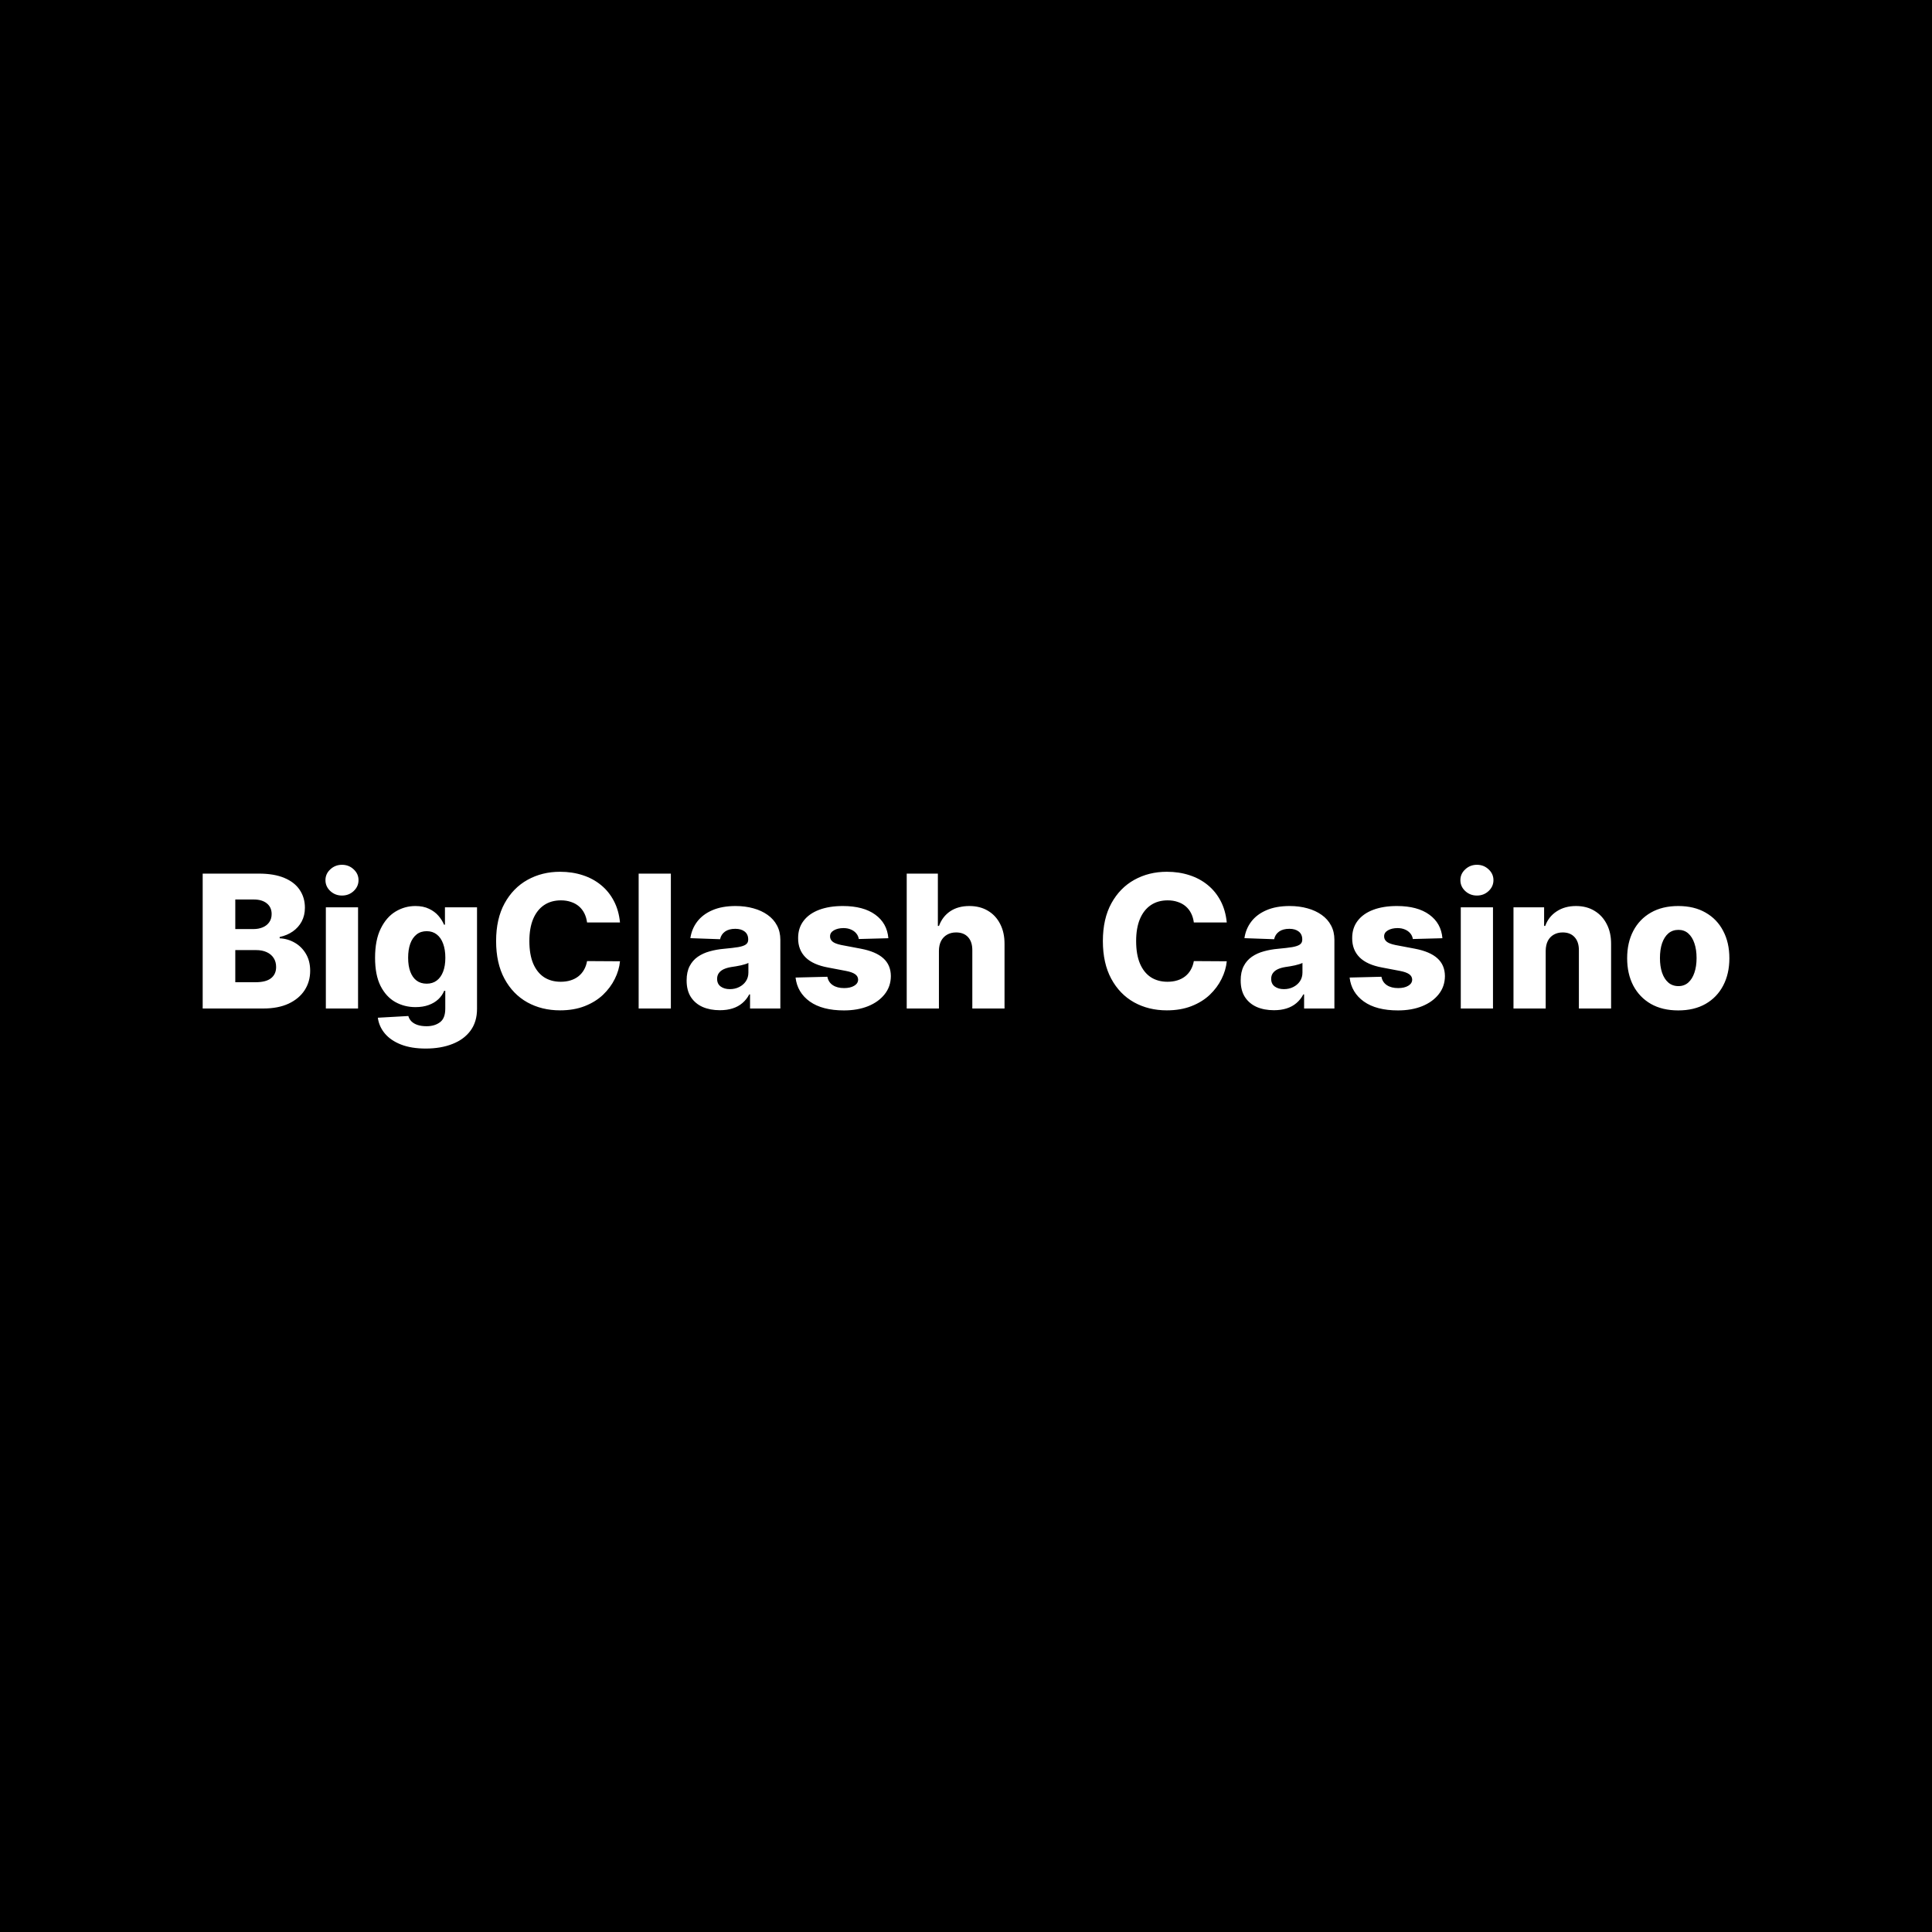 <?xml version="1.0" encoding="UTF-8"?> <svg xmlns="http://www.w3.org/2000/svg" width="500" height="500" viewBox="0 0 500 500" fill="none"><rect width="500" height="500" fill="black"></rect><path d="M52.455 261V226.091H67.011C69.625 226.091 71.812 226.46 73.574 227.199C75.347 227.937 76.676 228.972 77.562 230.301C78.46 231.631 78.909 233.17 78.909 234.92C78.909 236.25 78.631 237.438 78.074 238.483C77.517 239.517 76.75 240.375 75.773 241.057C74.796 241.739 73.665 242.216 72.381 242.489V242.83C73.79 242.898 75.091 243.278 76.284 243.972C77.489 244.665 78.454 245.631 79.182 246.869C79.909 248.097 80.273 249.551 80.273 251.233C80.273 253.108 79.796 254.784 78.841 256.261C77.886 257.727 76.506 258.886 74.699 259.739C72.892 260.58 70.699 261 68.119 261H52.455ZM60.892 254.199H66.108C67.938 254.199 69.284 253.852 70.148 253.159C71.023 252.466 71.46 251.5 71.46 250.261C71.46 249.364 71.25 248.591 70.829 247.943C70.409 247.284 69.812 246.778 69.04 246.426C68.267 246.062 67.341 245.881 66.261 245.881H60.892V254.199ZM60.892 240.443H65.562C66.483 240.443 67.301 240.29 68.017 239.983C68.733 239.676 69.29 239.233 69.688 238.653C70.097 238.074 70.301 237.375 70.301 236.557C70.301 235.386 69.886 234.466 69.057 233.795C68.227 233.125 67.108 232.79 65.699 232.79H60.892V240.443ZM84.329 261V234.818H92.665V261H84.329ZM88.506 231.767C87.335 231.767 86.329 231.381 85.489 230.608C84.648 229.824 84.227 228.881 84.227 227.778C84.227 226.687 84.648 225.756 85.489 224.983C86.329 224.199 87.335 223.807 88.506 223.807C89.688 223.807 90.693 224.199 91.523 224.983C92.364 225.756 92.784 226.687 92.784 227.778C92.784 228.881 92.364 229.824 91.523 230.608C90.693 231.381 89.688 231.767 88.506 231.767ZM110.175 271.364C107.686 271.364 105.555 271.017 103.783 270.324C102.01 269.631 100.618 268.682 99.606 267.477C98.595 266.273 97.987 264.909 97.783 263.386L105.675 262.943C105.822 263.477 106.095 263.943 106.493 264.341C106.902 264.739 107.43 265.045 108.078 265.261C108.737 265.477 109.51 265.585 110.396 265.585C111.794 265.585 112.947 265.244 113.857 264.562C114.777 263.892 115.237 262.716 115.237 261.034V256.432H114.947C114.618 257.239 114.118 257.96 113.447 258.597C112.777 259.233 111.942 259.733 110.942 260.097C109.953 260.46 108.817 260.642 107.533 260.642C105.624 260.642 103.874 260.199 102.283 259.312C100.703 258.415 99.436 257.028 98.481 255.153C97.538 253.267 97.067 250.841 97.067 247.875C97.067 244.818 97.555 242.301 98.533 240.324C99.51 238.335 100.788 236.864 102.368 235.909C103.959 234.955 105.669 234.477 107.499 234.477C108.874 234.477 110.05 234.716 111.027 235.193C112.016 235.659 112.828 236.261 113.464 237C114.101 237.739 114.584 238.506 114.913 239.301H115.152V234.818H123.453V261.102C123.453 263.318 122.896 265.188 121.783 266.71C120.669 268.233 119.112 269.386 117.112 270.17C115.112 270.966 112.8 271.364 110.175 271.364ZM110.43 254.574C111.442 254.574 112.305 254.307 113.021 253.773C113.737 253.239 114.288 252.472 114.675 251.472C115.061 250.472 115.254 249.273 115.254 247.875C115.254 246.455 115.061 245.233 114.675 244.21C114.3 243.176 113.749 242.381 113.021 241.824C112.305 241.267 111.442 240.989 110.43 240.989C109.396 240.989 108.521 241.273 107.805 241.841C107.089 242.409 106.544 243.21 106.169 244.244C105.805 245.267 105.624 246.477 105.624 247.875C105.624 249.273 105.811 250.472 106.186 251.472C106.561 252.472 107.101 253.239 107.805 253.773C108.521 254.307 109.396 254.574 110.43 254.574ZM160.455 238.739H151.932C151.818 237.864 151.585 237.074 151.233 236.369C150.881 235.665 150.415 235.062 149.835 234.562C149.256 234.062 148.568 233.682 147.773 233.42C146.989 233.148 146.119 233.011 145.165 233.011C143.472 233.011 142.011 233.426 140.784 234.256C139.568 235.085 138.631 236.284 137.972 237.852C137.324 239.42 137 241.318 137 243.545C137 245.864 137.33 247.807 137.989 249.375C138.659 250.932 139.597 252.108 140.801 252.903C142.017 253.687 143.455 254.08 145.114 254.08C146.045 254.08 146.892 253.96 147.653 253.722C148.426 253.483 149.102 253.136 149.682 252.682C150.273 252.216 150.756 251.653 151.131 250.994C151.517 250.324 151.784 249.568 151.932 248.727L160.455 248.778C160.307 250.324 159.858 251.847 159.108 253.347C158.369 254.847 157.352 256.216 156.057 257.455C154.761 258.682 153.182 259.659 151.318 260.386C149.466 261.114 147.341 261.477 144.943 261.477C141.784 261.477 138.955 260.784 136.455 259.398C133.966 258 132 255.966 130.557 253.295C129.114 250.625 128.392 247.375 128.392 243.545C128.392 239.705 129.125 236.449 130.591 233.778C132.057 231.108 134.04 229.08 136.54 227.693C139.04 226.307 141.841 225.614 144.943 225.614C147.057 225.614 149.011 225.909 150.807 226.5C152.602 227.08 154.182 227.932 155.545 229.057C156.909 230.17 158.017 231.54 158.869 233.165C159.722 234.79 160.25 236.648 160.455 238.739ZM173.618 226.091V261H165.283V226.091H173.618ZM186.304 261.443C184.634 261.443 183.151 261.165 181.855 260.608C180.571 260.04 179.554 259.187 178.804 258.051C178.065 256.903 177.696 255.466 177.696 253.739C177.696 252.284 177.952 251.057 178.463 250.057C178.974 249.057 179.679 248.244 180.577 247.619C181.474 246.994 182.509 246.523 183.679 246.205C184.849 245.875 186.099 245.653 187.429 245.54C188.918 245.403 190.116 245.261 191.026 245.114C191.935 244.955 192.594 244.733 193.003 244.449C193.423 244.153 193.634 243.739 193.634 243.205V243.119C193.634 242.244 193.332 241.568 192.73 241.091C192.128 240.614 191.315 240.375 190.293 240.375C189.19 240.375 188.304 240.614 187.634 241.091C186.963 241.568 186.537 242.227 186.355 243.068L178.668 242.795C178.895 241.205 179.48 239.784 180.423 238.534C181.378 237.273 182.685 236.284 184.344 235.568C186.014 234.841 188.02 234.477 190.361 234.477C192.031 234.477 193.571 234.676 194.98 235.074C196.389 235.46 197.616 236.028 198.662 236.778C199.707 237.517 200.514 238.426 201.082 239.506C201.662 240.585 201.952 241.818 201.952 243.205V261H194.111V257.352H193.906C193.44 258.239 192.844 258.989 192.116 259.602C191.401 260.216 190.554 260.676 189.577 260.983C188.611 261.29 187.52 261.443 186.304 261.443ZM188.878 255.989C189.776 255.989 190.582 255.807 191.298 255.443C192.026 255.08 192.605 254.58 193.037 253.943C193.469 253.295 193.685 252.545 193.685 251.693V249.205C193.446 249.33 193.156 249.443 192.815 249.545C192.486 249.648 192.122 249.744 191.724 249.835C191.327 249.926 190.918 250.006 190.497 250.074C190.077 250.142 189.673 250.205 189.287 250.261C188.503 250.386 187.832 250.58 187.276 250.841C186.73 251.102 186.31 251.443 186.014 251.864C185.73 252.273 185.588 252.761 185.588 253.33C185.588 254.193 185.895 254.852 186.509 255.307C187.134 255.761 187.923 255.989 188.878 255.989ZM229.906 242.812L222.253 243.017C222.173 242.472 221.957 241.989 221.605 241.568C221.253 241.136 220.793 240.801 220.224 240.562C219.668 240.312 219.02 240.188 218.281 240.188C217.315 240.188 216.491 240.381 215.81 240.767C215.139 241.153 214.81 241.676 214.821 242.335C214.81 242.847 215.014 243.29 215.435 243.665C215.866 244.04 216.634 244.341 217.736 244.568L222.781 245.523C225.395 246.023 227.338 246.852 228.611 248.011C229.895 249.17 230.543 250.705 230.554 252.614C230.543 254.409 230.009 255.972 228.952 257.301C227.906 258.631 226.474 259.665 224.656 260.403C222.838 261.131 220.759 261.494 218.418 261.494C214.679 261.494 211.73 260.727 209.571 259.193C207.423 257.648 206.196 255.58 205.889 252.989L214.122 252.784C214.304 253.739 214.776 254.466 215.537 254.966C216.298 255.466 217.27 255.716 218.452 255.716C219.52 255.716 220.389 255.517 221.06 255.119C221.73 254.722 222.071 254.193 222.082 253.534C222.071 252.943 221.81 252.472 221.298 252.119C220.787 251.756 219.986 251.472 218.895 251.267L214.327 250.398C211.702 249.92 209.747 249.04 208.463 247.756C207.179 246.46 206.543 244.812 206.554 242.812C206.543 241.062 207.009 239.568 207.952 238.33C208.895 237.08 210.236 236.125 211.974 235.466C213.713 234.807 215.764 234.477 218.128 234.477C221.673 234.477 224.469 235.222 226.514 236.71C228.56 238.187 229.69 240.222 229.906 242.812ZM242.993 246.068V261H234.658V226.091H242.72V239.625H243.01C243.601 238.011 244.567 236.75 245.908 235.841C247.26 234.932 248.913 234.477 250.868 234.477C252.709 234.477 254.311 234.886 255.675 235.705C257.038 236.511 258.095 237.653 258.845 239.131C259.607 240.608 259.982 242.335 259.97 244.312V261H251.635V245.949C251.646 244.494 251.283 243.358 250.544 242.54C249.805 241.722 248.766 241.312 247.425 241.312C246.55 241.312 245.777 241.506 245.107 241.892C244.447 242.267 243.93 242.807 243.555 243.511C243.192 244.216 243.004 245.068 242.993 246.068ZM317.486 238.739H308.963C308.849 237.864 308.616 237.074 308.264 236.369C307.912 235.665 307.446 235.062 306.866 234.562C306.287 234.062 305.599 233.682 304.804 233.42C304.02 233.148 303.151 233.011 302.196 233.011C300.503 233.011 299.043 233.426 297.815 234.256C296.599 235.085 295.662 236.284 295.003 237.852C294.355 239.42 294.031 241.318 294.031 243.545C294.031 245.864 294.361 247.807 295.02 249.375C295.69 250.932 296.628 252.108 297.832 252.903C299.048 253.687 300.486 254.08 302.145 254.08C303.077 254.08 303.923 253.96 304.685 253.722C305.457 253.483 306.134 253.136 306.713 252.682C307.304 252.216 307.787 251.653 308.162 250.994C308.548 250.324 308.815 249.568 308.963 248.727L317.486 248.778C317.338 250.324 316.889 251.847 316.139 253.347C315.401 254.847 314.384 256.216 313.088 257.455C311.793 258.682 310.213 259.659 308.349 260.386C306.497 261.114 304.372 261.477 301.974 261.477C298.815 261.477 295.986 260.784 293.486 259.398C290.997 258 289.031 255.966 287.588 253.295C286.145 250.625 285.423 247.375 285.423 243.545C285.423 239.705 286.156 236.449 287.622 233.778C289.088 231.108 291.071 229.08 293.571 227.693C296.071 226.307 298.872 225.614 301.974 225.614C304.088 225.614 306.043 225.909 307.838 226.5C309.634 227.08 311.213 227.932 312.577 229.057C313.94 230.17 315.048 231.54 315.901 233.165C316.753 234.79 317.281 236.648 317.486 238.739ZM329.695 261.443C328.024 261.443 326.541 261.165 325.246 260.608C323.962 260.04 322.945 259.187 322.195 258.051C321.456 256.903 321.087 255.466 321.087 253.739C321.087 252.284 321.342 251.057 321.854 250.057C322.365 249.057 323.07 248.244 323.967 247.619C324.865 246.994 325.899 246.523 327.07 246.205C328.24 245.875 329.49 245.653 330.82 245.54C332.308 245.403 333.507 245.261 334.416 245.114C335.325 244.955 335.984 244.733 336.393 244.449C336.814 244.153 337.024 243.739 337.024 243.205V243.119C337.024 242.244 336.723 241.568 336.121 241.091C335.518 240.614 334.706 240.375 333.683 240.375C332.581 240.375 331.695 240.614 331.024 241.091C330.354 241.568 329.928 242.227 329.746 243.068L322.058 242.795C322.286 241.205 322.871 239.784 323.814 238.534C324.768 237.273 326.075 236.284 327.734 235.568C329.405 234.841 331.411 234.477 333.751 234.477C335.422 234.477 336.962 234.676 338.371 235.074C339.78 235.46 341.007 236.028 342.053 236.778C343.098 237.517 343.905 238.426 344.473 239.506C345.053 240.585 345.342 241.818 345.342 243.205V261H337.501V257.352H337.297C336.831 258.239 336.234 258.989 335.507 259.602C334.791 260.216 333.945 260.676 332.967 260.983C332.001 261.29 330.911 261.443 329.695 261.443ZM332.268 255.989C333.166 255.989 333.973 255.807 334.689 255.443C335.416 255.08 335.996 254.58 336.428 253.943C336.859 253.295 337.075 252.545 337.075 251.693V249.205C336.837 249.33 336.547 249.443 336.206 249.545C335.876 249.648 335.513 249.744 335.115 249.835C334.717 249.926 334.308 250.006 333.888 250.074C333.467 250.142 333.064 250.205 332.678 250.261C331.893 250.386 331.223 250.58 330.666 250.841C330.121 251.102 329.7 251.443 329.405 251.864C329.121 252.273 328.979 252.761 328.979 253.33C328.979 254.193 329.286 254.852 329.899 255.307C330.524 255.761 331.314 255.989 332.268 255.989ZM373.297 242.812L365.643 243.017C365.564 242.472 365.348 241.989 364.996 241.568C364.643 241.136 364.183 240.801 363.615 240.562C363.058 240.312 362.411 240.188 361.672 240.188C360.706 240.188 359.882 240.381 359.2 240.767C358.53 241.153 358.2 241.676 358.212 242.335C358.2 242.847 358.405 243.29 358.825 243.665C359.257 244.04 360.024 244.341 361.126 244.568L366.172 245.523C368.786 246.023 370.729 246.852 372.001 248.011C373.286 249.17 373.933 250.705 373.945 252.614C373.933 254.409 373.399 255.972 372.342 257.301C371.297 258.631 369.865 259.665 368.047 260.403C366.229 261.131 364.149 261.494 361.808 261.494C358.07 261.494 355.121 260.727 352.962 259.193C350.814 257.648 349.587 255.58 349.28 252.989L357.513 252.784C357.695 253.739 358.166 254.466 358.928 254.966C359.689 255.466 360.661 255.716 361.842 255.716C362.911 255.716 363.78 255.517 364.45 255.119C365.121 254.722 365.462 254.193 365.473 253.534C365.462 252.943 365.2 252.472 364.689 252.119C364.178 251.756 363.376 251.472 362.286 251.267L357.717 250.398C355.092 249.92 353.138 249.04 351.854 247.756C350.57 246.46 349.933 244.812 349.945 242.812C349.933 241.062 350.399 239.568 351.342 238.33C352.286 237.08 353.626 236.125 355.365 235.466C357.104 234.807 359.155 234.477 361.518 234.477C365.064 234.477 367.859 235.222 369.905 236.71C371.95 238.187 373.081 240.222 373.297 242.812ZM378.048 261V234.818H386.384V261H378.048ZM382.224 231.767C381.054 231.767 380.048 231.381 379.207 230.608C378.366 229.824 377.946 228.881 377.946 227.778C377.946 226.687 378.366 225.756 379.207 224.983C380.048 224.199 381.054 223.807 382.224 223.807C383.406 223.807 384.412 224.199 385.241 224.983C386.082 225.756 386.503 226.687 386.503 227.778C386.503 228.881 386.082 229.824 385.241 230.608C384.412 231.381 383.406 231.767 382.224 231.767ZM400.024 246.068V261H391.689V234.818H399.615V239.625H399.905C400.484 238.023 401.473 236.767 402.871 235.858C404.268 234.938 405.933 234.477 407.865 234.477C409.706 234.477 411.303 234.892 412.655 235.722C414.018 236.54 415.075 237.687 415.825 239.165C416.587 240.631 416.962 242.347 416.95 244.312V261H408.615V245.949C408.626 244.494 408.257 243.358 407.507 242.54C406.768 241.722 405.74 241.312 404.422 241.312C403.547 241.312 402.774 241.506 402.104 241.892C401.445 242.267 400.933 242.807 400.57 243.511C400.217 244.216 400.036 245.068 400.024 246.068ZM434.332 261.494C431.582 261.494 429.219 260.932 427.241 259.807C425.276 258.67 423.759 257.091 422.69 255.068C421.634 253.034 421.105 250.676 421.105 247.994C421.105 245.301 421.634 242.943 422.69 240.92C423.759 238.886 425.276 237.307 427.241 236.182C429.219 235.045 431.582 234.477 434.332 234.477C437.082 234.477 439.44 235.045 441.406 236.182C443.384 237.307 444.901 238.886 445.957 240.92C447.026 242.943 447.56 245.301 447.56 247.994C447.56 250.676 447.026 253.034 445.957 255.068C444.901 257.091 443.384 258.67 441.406 259.807C439.44 260.932 437.082 261.494 434.332 261.494ZM434.384 255.205C435.384 255.205 436.23 254.898 436.923 254.284C437.616 253.67 438.145 252.818 438.509 251.727C438.884 250.636 439.071 249.375 439.071 247.943C439.071 246.489 438.884 245.216 438.509 244.125C438.145 243.034 437.616 242.182 436.923 241.568C436.23 240.955 435.384 240.648 434.384 240.648C433.349 240.648 432.474 240.955 431.759 241.568C431.054 242.182 430.514 243.034 430.139 244.125C429.776 245.216 429.594 246.489 429.594 247.943C429.594 249.375 429.776 250.636 430.139 251.727C430.514 252.818 431.054 253.67 431.759 254.284C432.474 254.898 433.349 255.205 434.384 255.205Z" fill="white"></path></svg> 